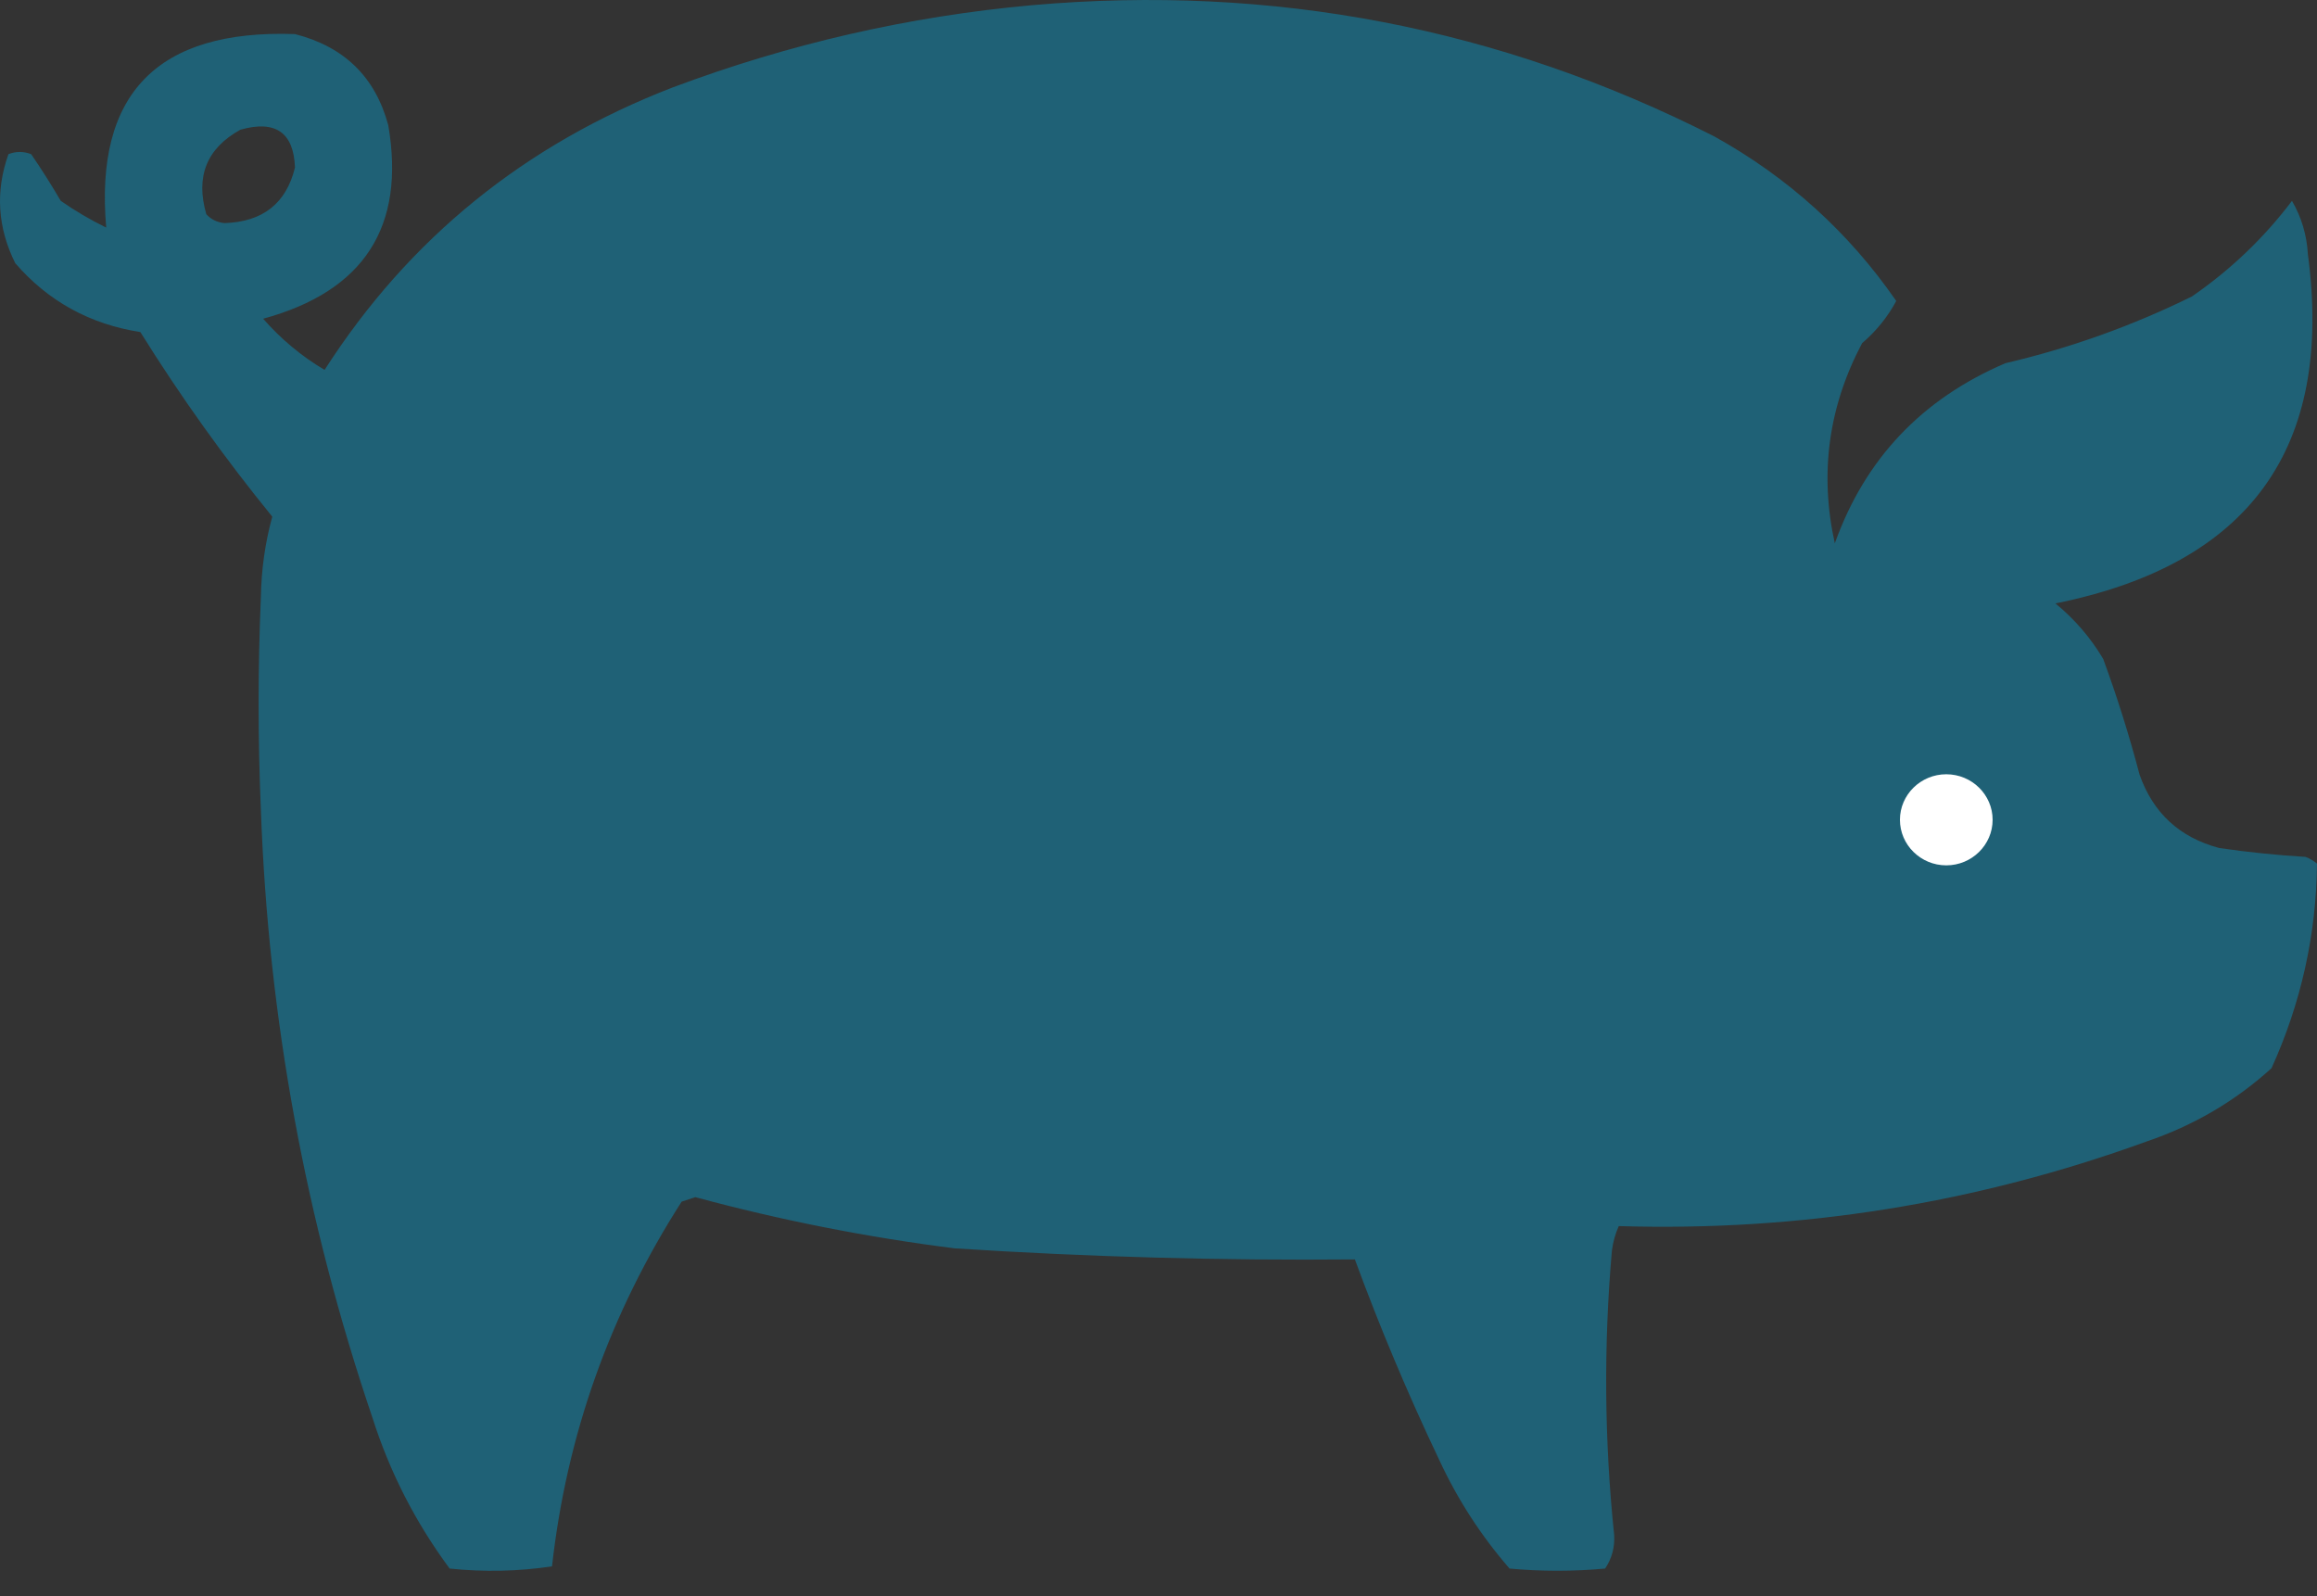 <svg width="45" height="31" viewBox="0 0 45 31" fill="none" xmlns="http://www.w3.org/2000/svg">
<rect x="0" y="0" width="45" height="31" fill="#333333" stroke="none"/>
<path opacity="0.978" fill-rule="evenodd" clip-rule="evenodd" d="M20.042 0.101C24.719 -0.311 29.136 0.539 33.294 2.649C34.726 3.444 35.904 4.509 36.828 5.845C36.661 6.156 36.44 6.43 36.165 6.665C35.512 7.898 35.335 9.193 35.635 10.553C36.22 8.915 37.324 7.749 38.948 7.054C40.208 6.759 41.415 6.327 42.57 5.758C43.322 5.24 43.97 4.62 44.514 3.901C44.699 4.219 44.802 4.565 44.823 4.938C45.324 8.701 43.689 10.961 39.92 11.719C40.296 12.028 40.605 12.388 40.848 12.798C41.119 13.536 41.354 14.284 41.554 15.044C41.816 15.789 42.331 16.264 43.1 16.469C43.657 16.551 44.217 16.608 44.779 16.642C44.86 16.674 44.934 16.718 45 16.772C44.986 18.153 44.691 19.478 44.117 20.745C43.414 21.384 42.604 21.859 41.687 22.17C38.379 23.372 34.963 23.919 31.439 23.812C31.372 23.961 31.328 24.12 31.306 24.287C31.144 26.13 31.159 27.973 31.35 29.815C31.363 30.053 31.304 30.269 31.174 30.463C30.555 30.52 29.937 30.52 29.318 30.463C28.762 29.823 28.306 29.118 27.949 28.346C27.344 27.075 26.799 25.779 26.314 24.459C23.724 24.483 21.132 24.412 18.54 24.244C16.837 24.029 15.158 23.697 13.504 23.25C13.416 23.279 13.327 23.308 13.239 23.337C11.846 25.509 11.006 27.87 10.721 30.42C10.066 30.519 9.403 30.533 8.733 30.463C8.07 29.568 7.569 28.589 7.231 27.526C5.934 23.699 5.212 19.769 5.067 15.735C5.008 14.353 5.008 12.971 5.067 11.589C5.076 11.06 5.149 10.541 5.288 10.034C4.358 8.892 3.504 7.697 2.726 6.449C1.745 6.296 0.935 5.85 0.296 5.111C-0.048 4.418 -0.092 3.712 0.164 2.994C0.311 2.937 0.458 2.937 0.605 2.994C0.808 3.289 0.999 3.592 1.18 3.901C1.459 4.096 1.754 4.269 2.063 4.42C1.836 1.82 3.058 0.568 5.729 0.662C6.687 0.907 7.29 1.497 7.541 2.433C7.879 4.404 7.069 5.656 5.111 6.19C5.457 6.586 5.854 6.917 6.304 7.184C7.939 4.635 10.192 2.807 13.062 1.699C15.326 0.85 17.652 0.317 20.042 0.101ZM4.669 2.519C5.35 2.327 5.704 2.572 5.729 3.253C5.56 3.95 5.104 4.309 4.36 4.333C4.214 4.318 4.096 4.26 4.007 4.16C3.794 3.427 4.015 2.88 4.669 2.519Z" fill="#1F6278"/>
<path d="M36.9 15.921C36.9 16.409 37.304 16.806 37.8 16.806C38.296 16.806 38.7 16.409 38.7 15.921C38.7 15.434 38.296 15.037 37.8 15.037C37.304 15.037 36.9 15.434 36.9 15.921Z" fill="white"/>
</svg>

